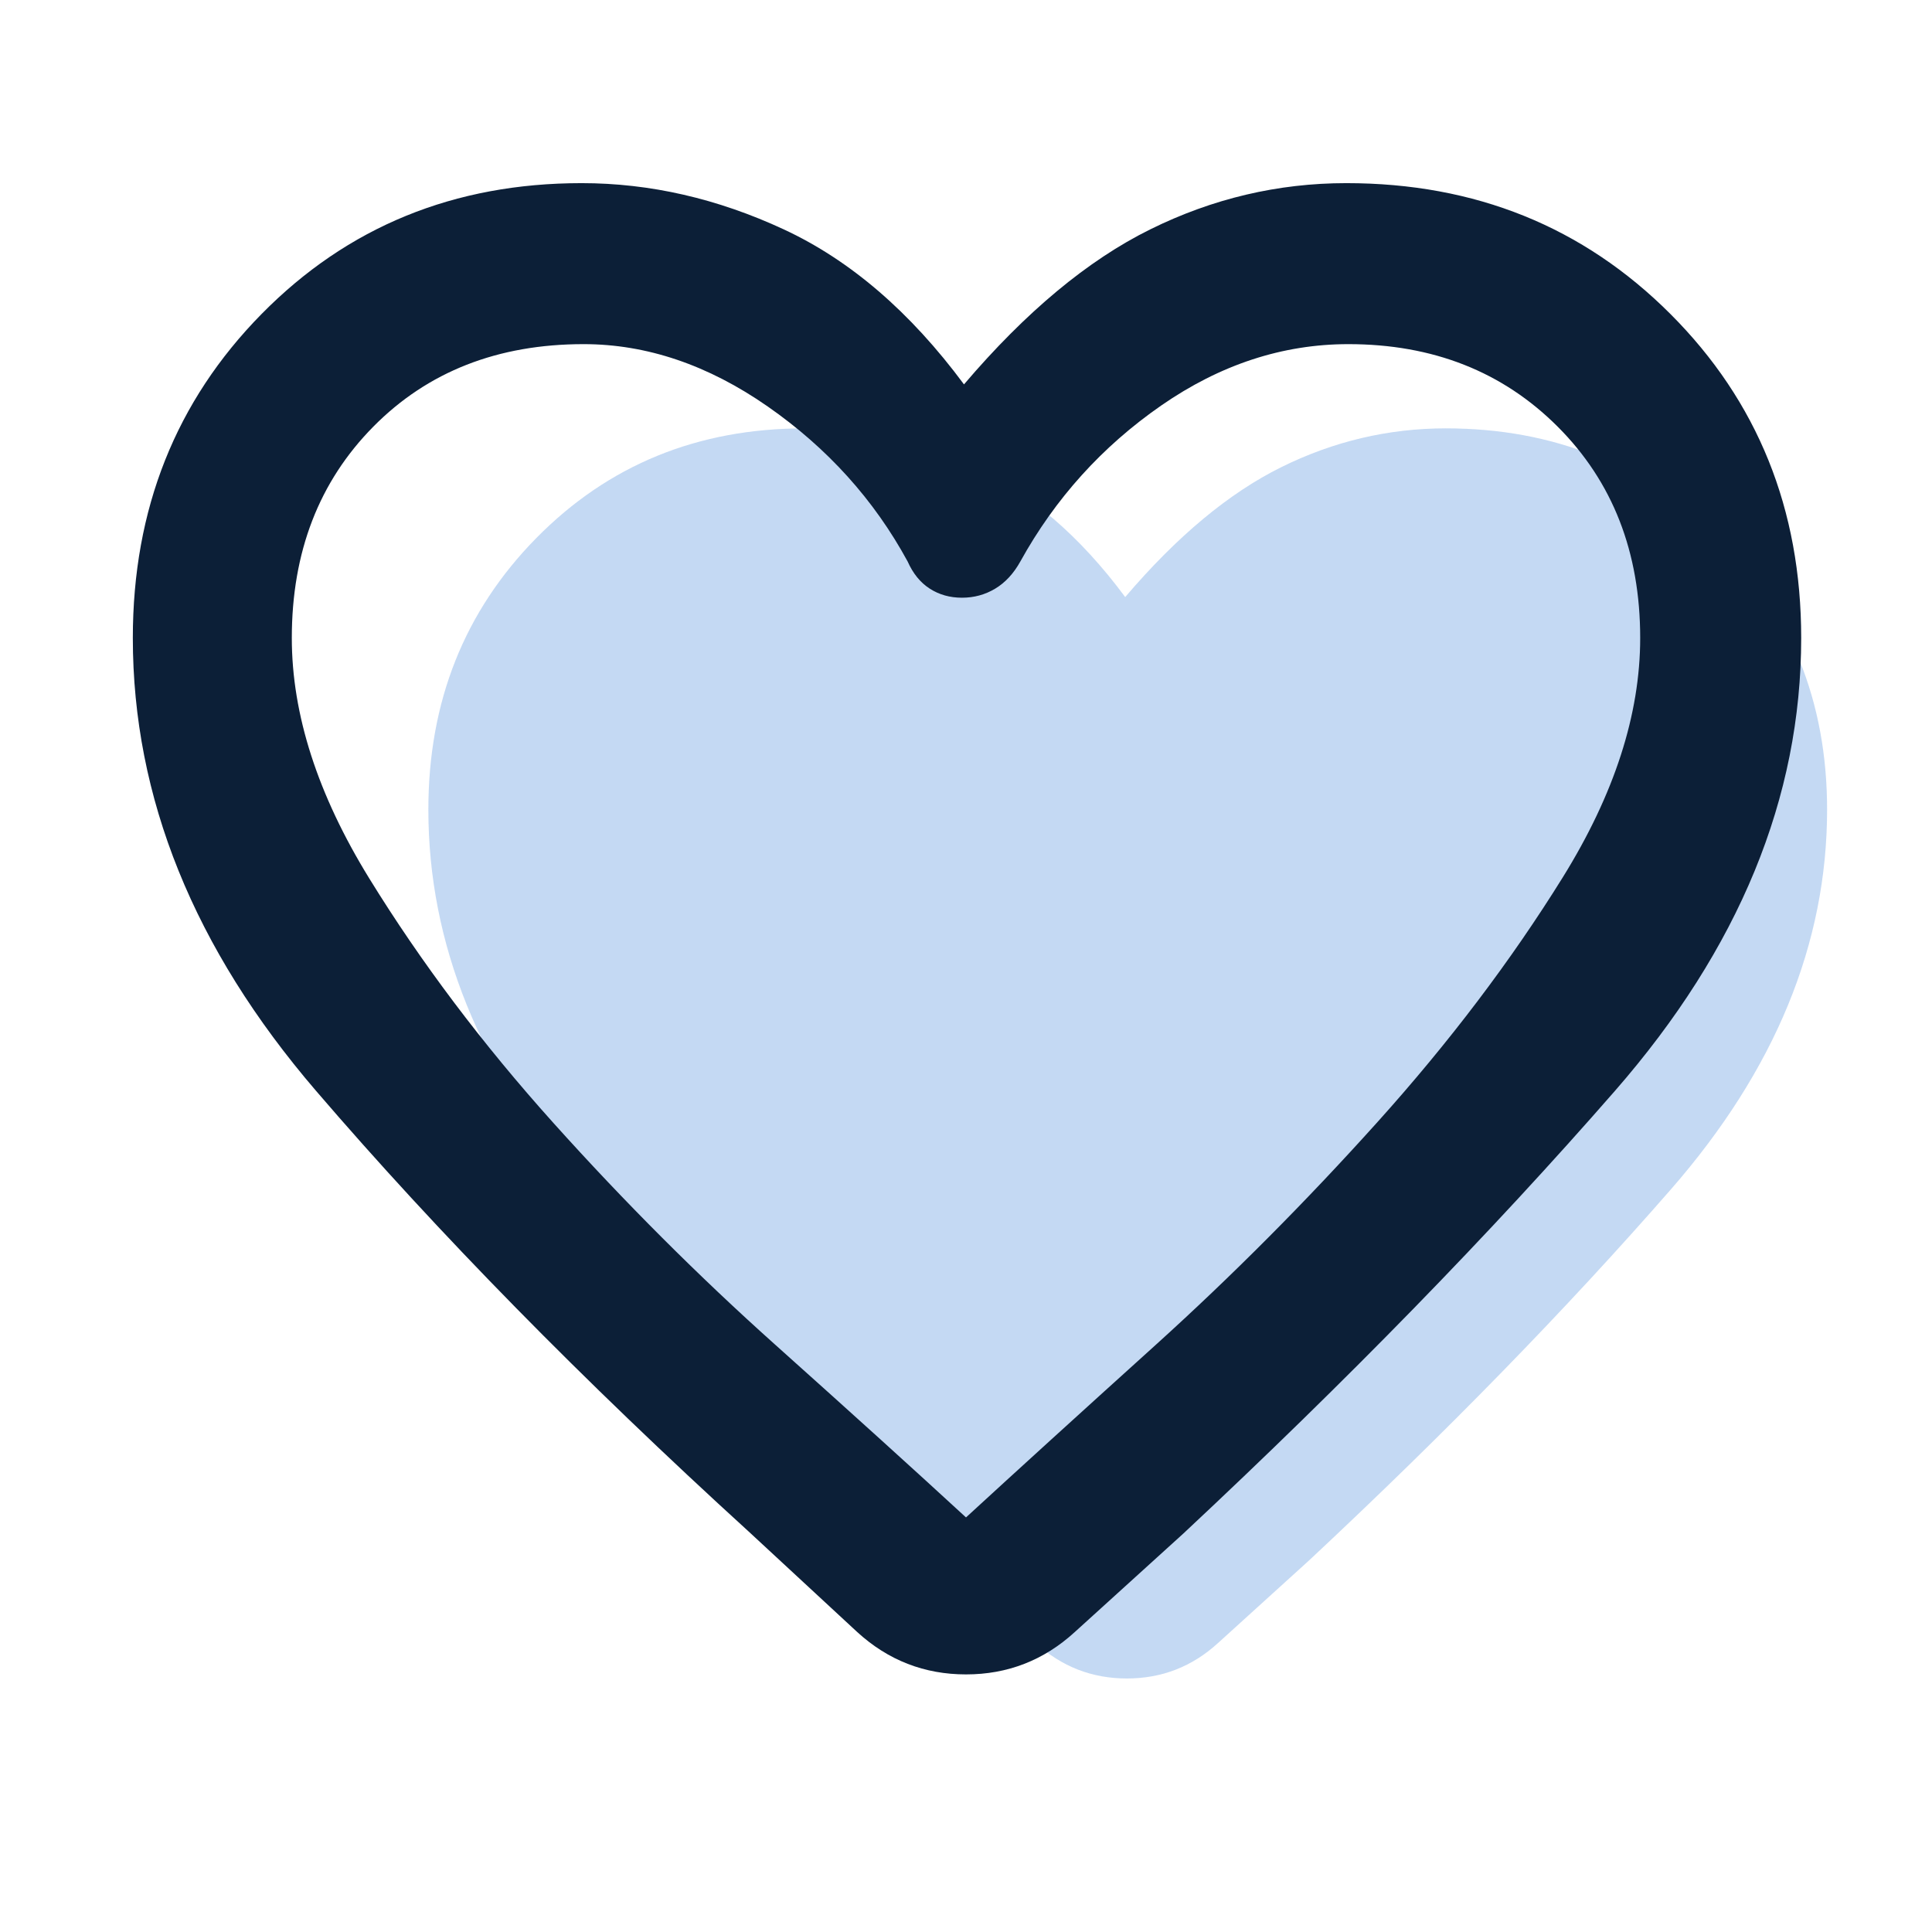 <svg width="221" height="221" viewBox="0 0 221 221" fill="none" xmlns="http://www.w3.org/2000/svg">
<path opacity="0.3" d="M118.481 187.947L108.059 178.298C92.104 163.76 78.272 149.673 66.563 136.035C54.854 122.398 49 107.924 49 92.614C49 80.263 53.117 69.906 61.352 61.544C69.587 53.181 79.816 49 92.04 49C98.602 49 105.068 50.48 111.437 53.439C117.806 56.398 123.564 61.351 128.711 68.298C134.629 61.351 140.58 56.398 146.563 53.439C152.546 50.48 158.819 49 165.381 49C177.733 49 188.091 53.181 196.455 61.544C204.818 69.906 209 80.263 209 92.614C209 107.924 203.049 122.398 191.147 136.035C179.245 149.673 165.446 163.825 149.748 178.491L139.326 187.947C136.366 190.649 132.892 192 128.904 192C124.915 192 121.441 190.649 118.481 187.947Z" fill="#397FD5"/>
<path d="M98.069 186.699L85.638 175.189C66.607 157.846 50.109 141.041 36.143 124.773C22.177 108.505 15.194 91.24 15.194 72.976C15.194 58.243 20.105 45.889 29.927 35.913C39.749 25.937 51.95 20.949 66.53 20.949C74.357 20.949 82.069 22.714 89.666 26.244C97.263 29.774 104.131 35.683 110.27 43.97C117.33 35.683 124.428 29.774 131.564 26.244C138.701 22.714 146.182 20.949 154.009 20.949C168.743 20.949 181.097 25.937 191.073 35.913C201.049 45.889 206.037 58.243 206.037 72.976C206.037 91.24 198.938 108.505 184.742 124.773C170.546 141.041 154.086 157.923 135.363 175.419L122.931 186.699C119.401 189.922 115.258 191.534 110.5 191.534C105.742 191.534 101.599 189.922 98.069 186.699ZM103.824 64.228C99.987 57.169 94.654 51.26 87.825 46.502C80.995 41.745 73.974 39.366 66.76 39.366C56.938 39.366 48.919 42.512 42.704 48.804C36.488 55.097 33.38 63.154 33.38 72.976C33.38 81.724 36.335 90.894 42.243 100.486C48.152 110.078 55.173 119.402 63.307 128.456C71.441 137.511 79.882 145.952 88.63 153.779C97.378 161.607 104.668 168.206 110.5 173.577C116.179 168.359 123.392 161.798 132.14 153.895C140.888 145.991 149.367 137.473 157.578 128.341C165.788 119.21 172.848 109.886 178.757 100.371C184.666 90.856 187.62 81.724 187.62 72.976C187.62 63.154 184.474 55.097 178.181 48.804C171.889 42.512 163.908 39.366 154.24 39.366C146.72 39.366 139.583 41.706 132.83 46.387C126.078 51.068 120.706 57.015 116.716 64.228C115.948 65.61 114.989 66.646 113.838 67.336C112.687 68.027 111.421 68.372 110.04 68.372C108.658 68.372 107.431 68.027 106.356 67.336C105.282 66.646 104.438 65.61 103.824 64.228Z" fill="#0C1F37"/>
</svg>
